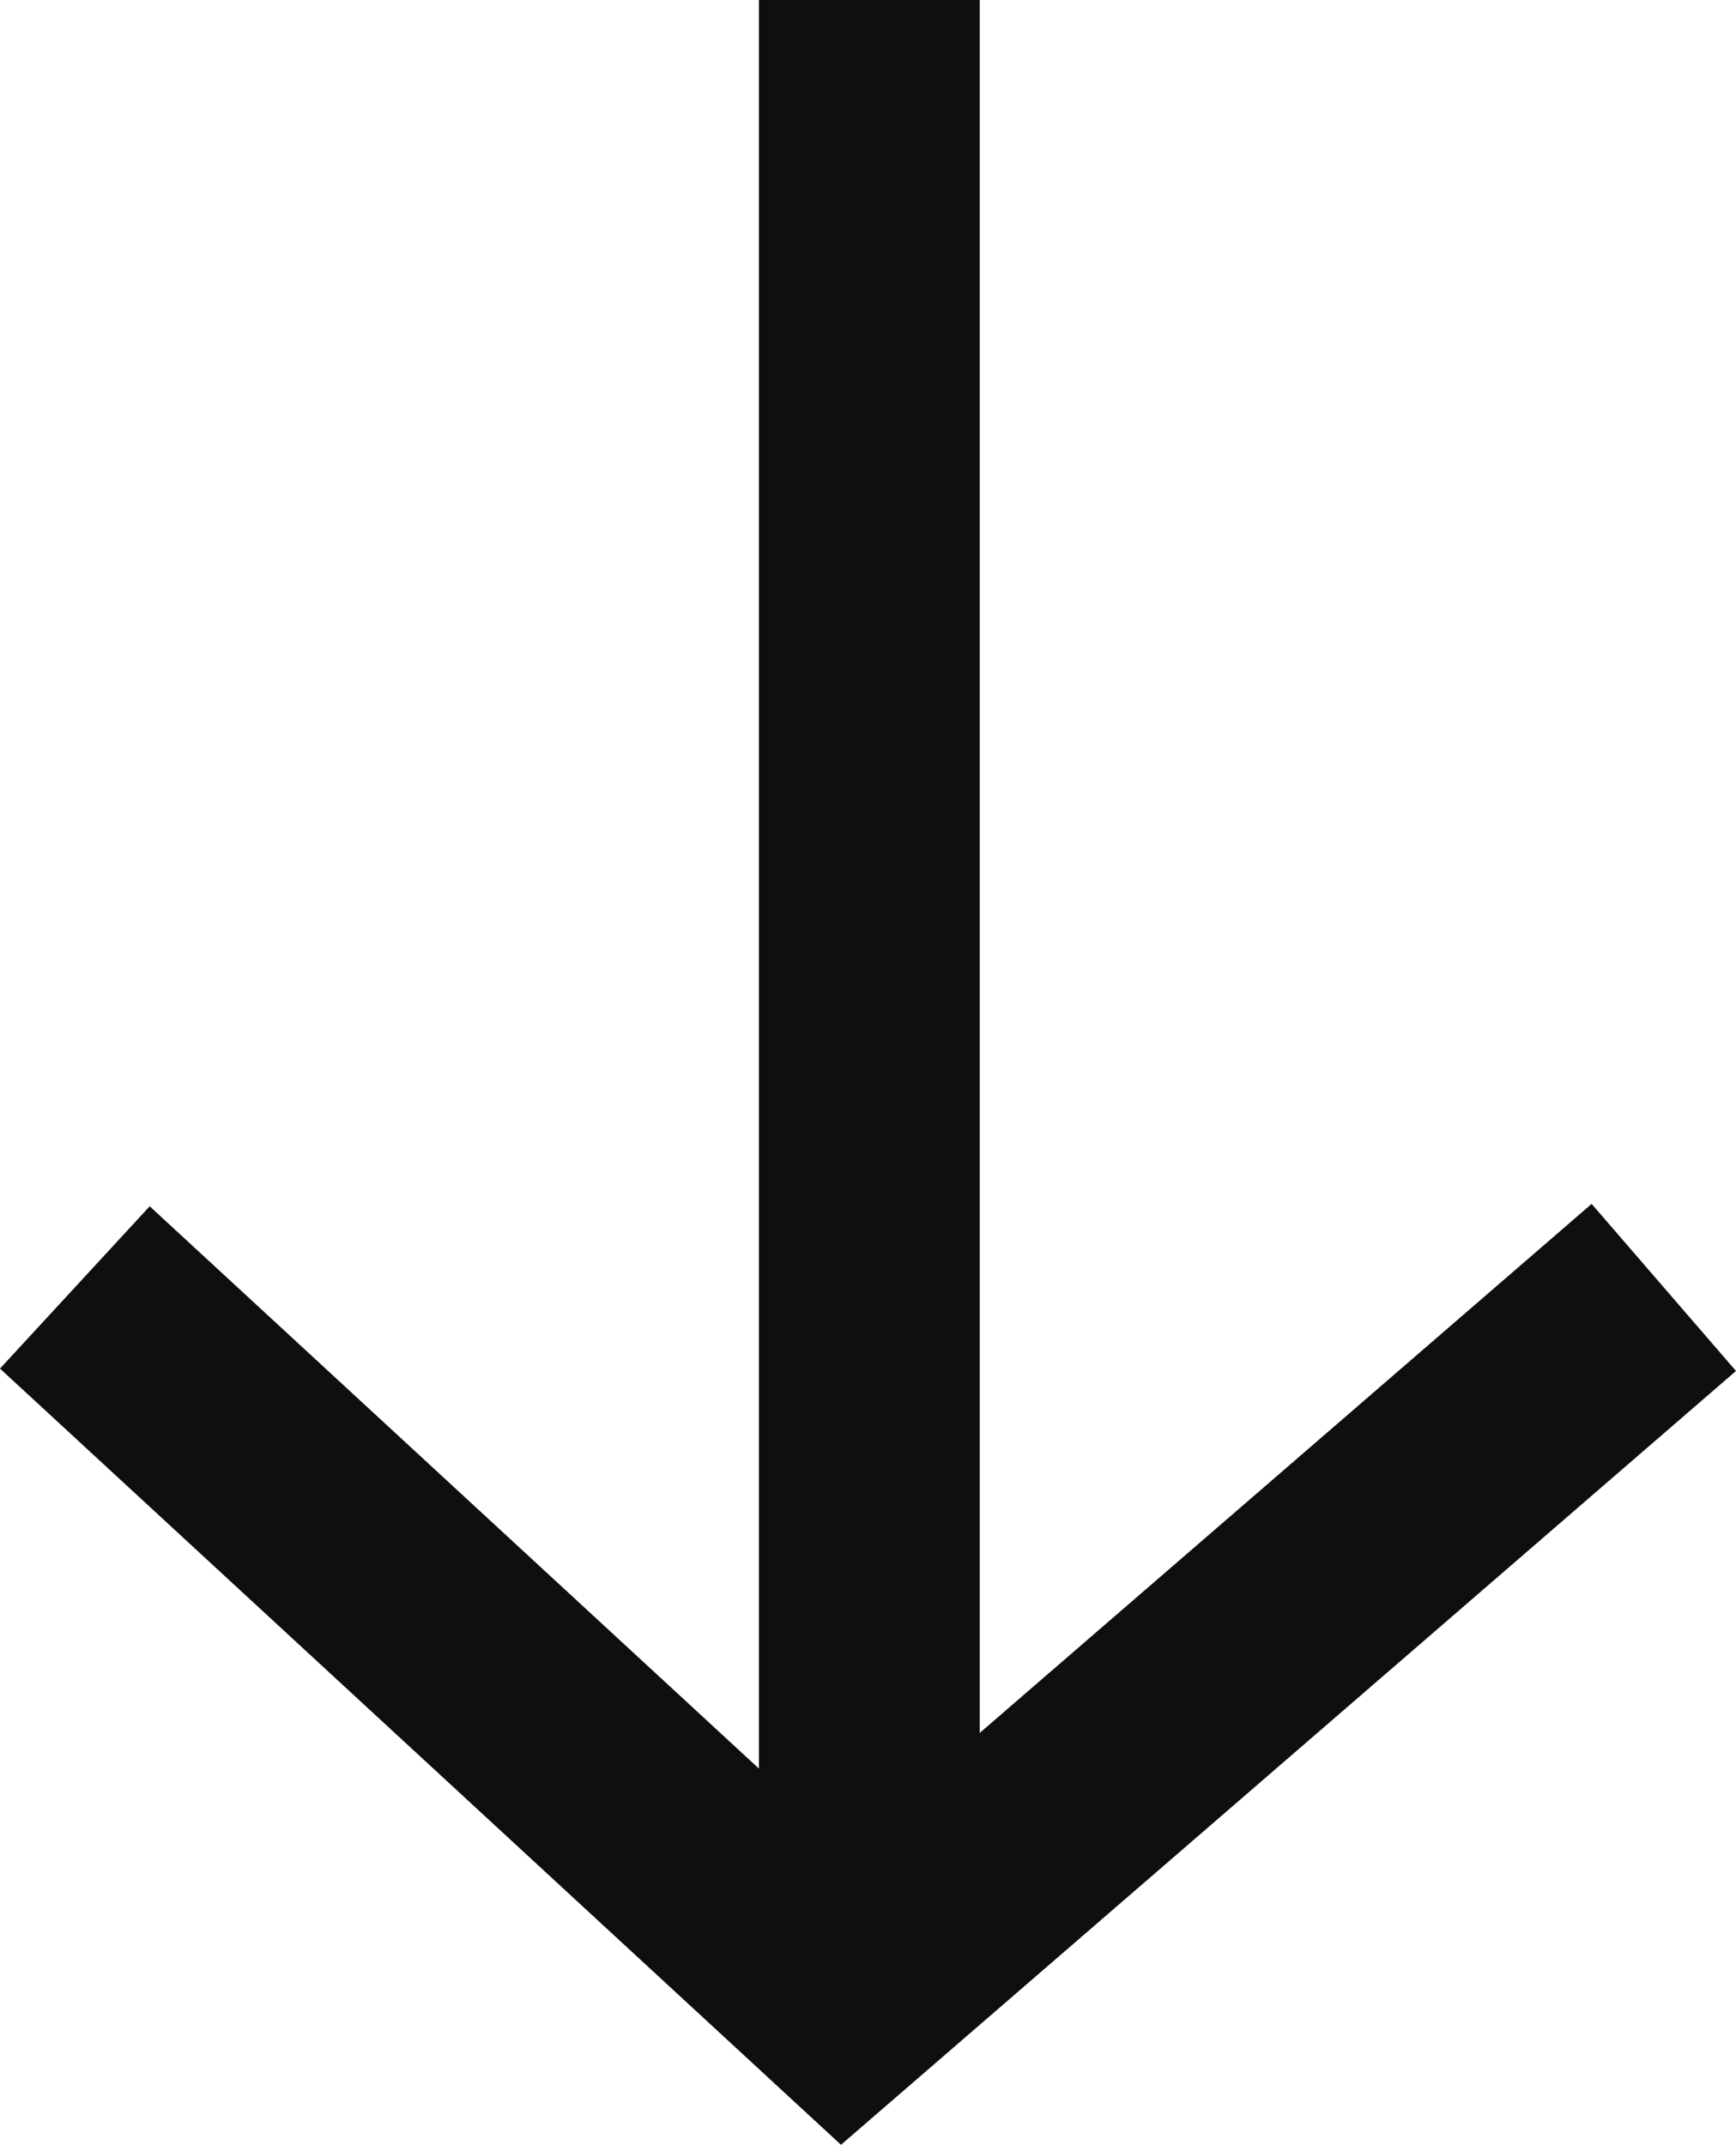 <svg xmlns="http://www.w3.org/2000/svg" width="31.454" height="38.848" viewBox="0 0 31.454 38.848">
  <g id="Group_2" data-name="Group 2" transform="translate(1.356 36.167) rotate(-90)">
    <line id="Line_2" data-name="Line 2" x2="36.167" transform="translate(36.167 14.395) rotate(180)" fill="none" stroke="#0f0f0f" stroke-width="4"/>
    <path id="Path_2" data-name="Path 2" d="M0,0,12.848,14.865,0,28.79" transform="translate(12.848 28.79) rotate(180)" fill="none" stroke="#0f0f0f" stroke-width="4"/>
  </g>
</svg>

